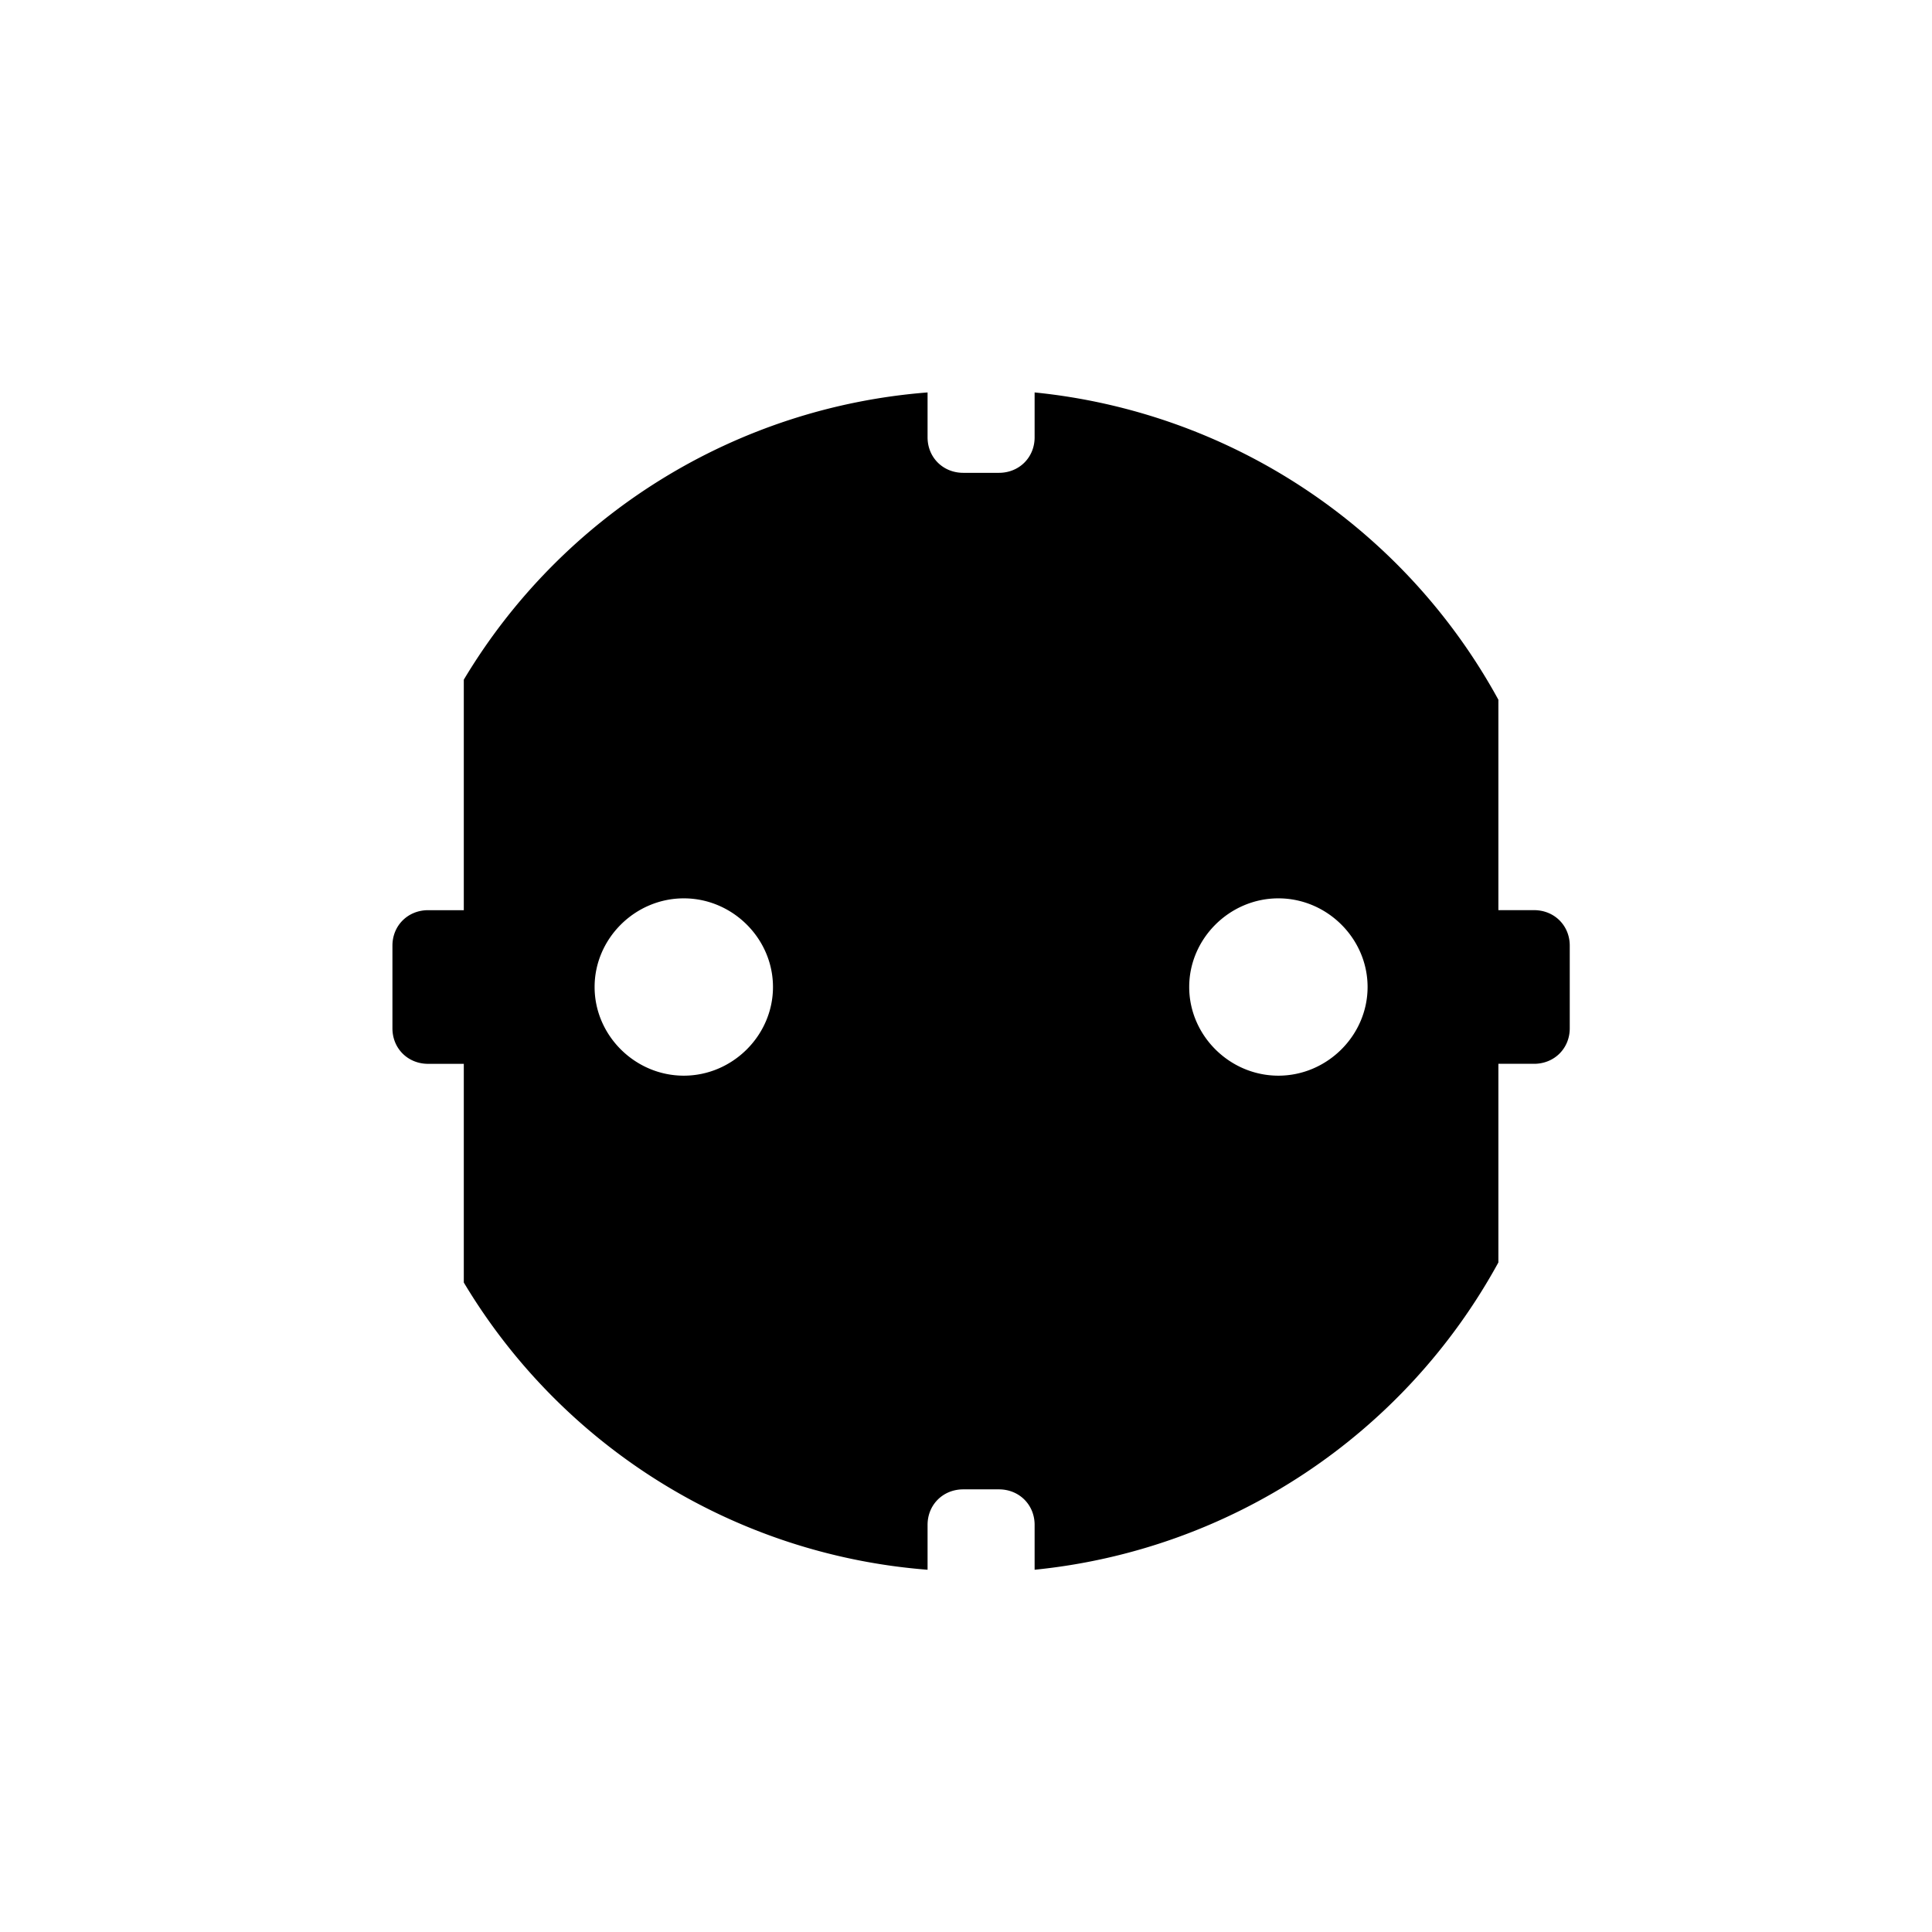 <svg xmlns="http://www.w3.org/2000/svg" width="64" height="64"><path d="M15.364 42.485A19.68 19.68 0 0 0 30.727 52v-1.488c0-.666.512-1.175 1.182-1.175h1.182c.67 0 1.182.51 1.182 1.175V52a19.755 19.755 0 0 0 15.363-10.18v-6.58h1.182c.67 0 1.182-.51 1.182-1.175v-2.74c0-.666-.512-1.175-1.182-1.175h-1.182v-6.97A19.755 19.755 0 0 0 34.273 13v1.488c0 .666-.512 1.175-1.182 1.175h-1.182c-.67 0-1.182-.51-1.182-1.175V13a19.68 19.68 0 0 0-15.363 9.515v7.636h-1.182c-.67 0-1.182.509-1.182 1.174v2.741c0 .666.512 1.175 1.182 1.175h1.182v7.244zm4.333-9.79c0-1.605 1.34-2.936 2.955-2.936s2.954 1.331 2.954 2.937c0 1.605-1.34 2.937-2.954 2.937-1.616 0-2.955-1.332-2.955-2.937zm19.697 0c0-1.605 1.34-2.936 2.954-2.936 1.616 0 2.955 1.331 2.955 2.937 0 1.605-1.34 2.937-2.955 2.937s-2.954-1.332-2.954-2.937z"/></svg>